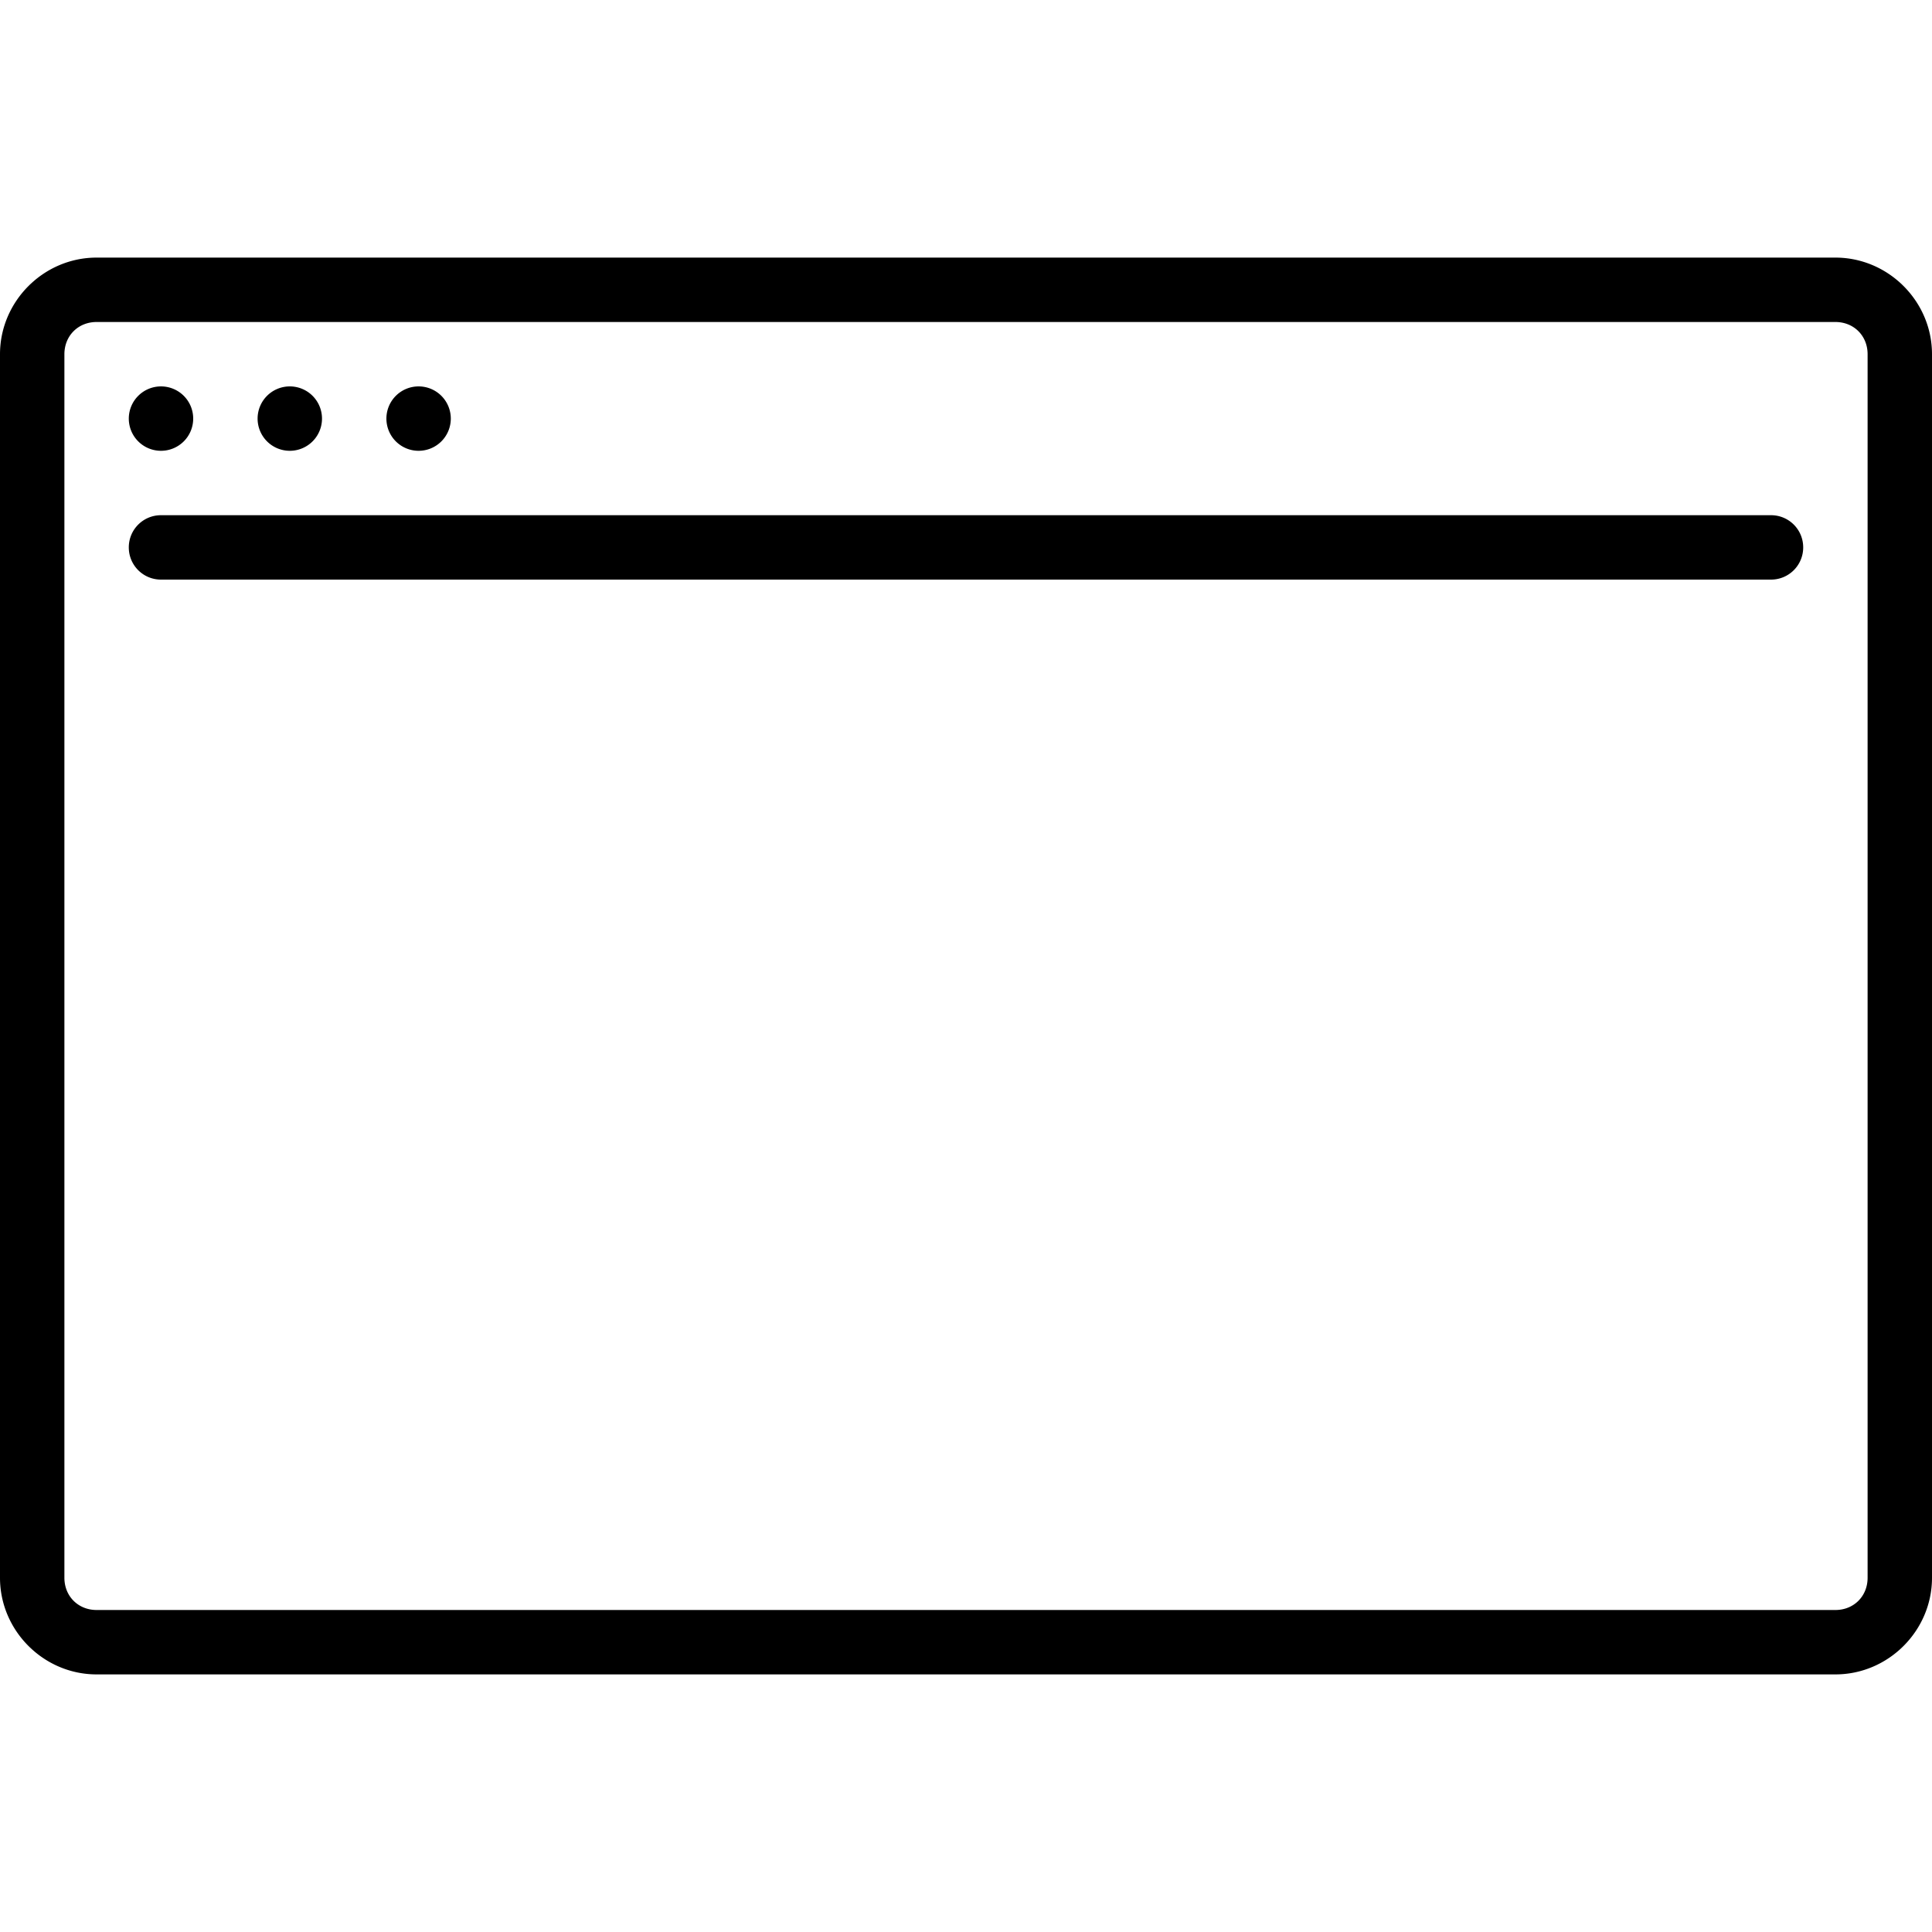 <?xml version="1.0" encoding="utf-8"?>
<svg fill="#000000" width="800px" height="800px" viewBox="0 0 30 30" xmlns="http://www.w3.org/2000/svg"><path d="M2.5 8h25c.277 0 .5.223.5.5s-.223.5-.5.5h-25c-.277 0-.5-.223-.5-.5s.223-.5.5-.5zM7 6.5a.5.5 0 0 1-.5.5.5.5 0 0 1-.5-.5.5.5 0 0 1 .5-.5.5.5 0 0 1 .5.5zm-2 0a.5.5 0 0 1-.5.5.5.5 0 0 1-.5-.5.5.5 0 0 1 .5-.5.5.5 0 0 1 .5.5zm-2 0a.5.5 0 0 1-.5.5.5.5 0 0 1-.5-.5.5.5 0 0 1 .5-.5.5.5 0 0 1 .5.5zM1.5 4C.678 4 0 4.678 0 5.5v19c0 .822.678 1.5 1.5 1.5h27c.822 0 1.5-.678 1.5-1.5v-19c0-.822-.678-1.5-1.5-1.5h-27zm0 1h27c.286 0 .5.214.5.5v19c0 .286-.214.5-.5.5h-27c-.286 0-.5-.214-.5-.5v-19c0-.286.214-.5.5-.5z"/></svg>
